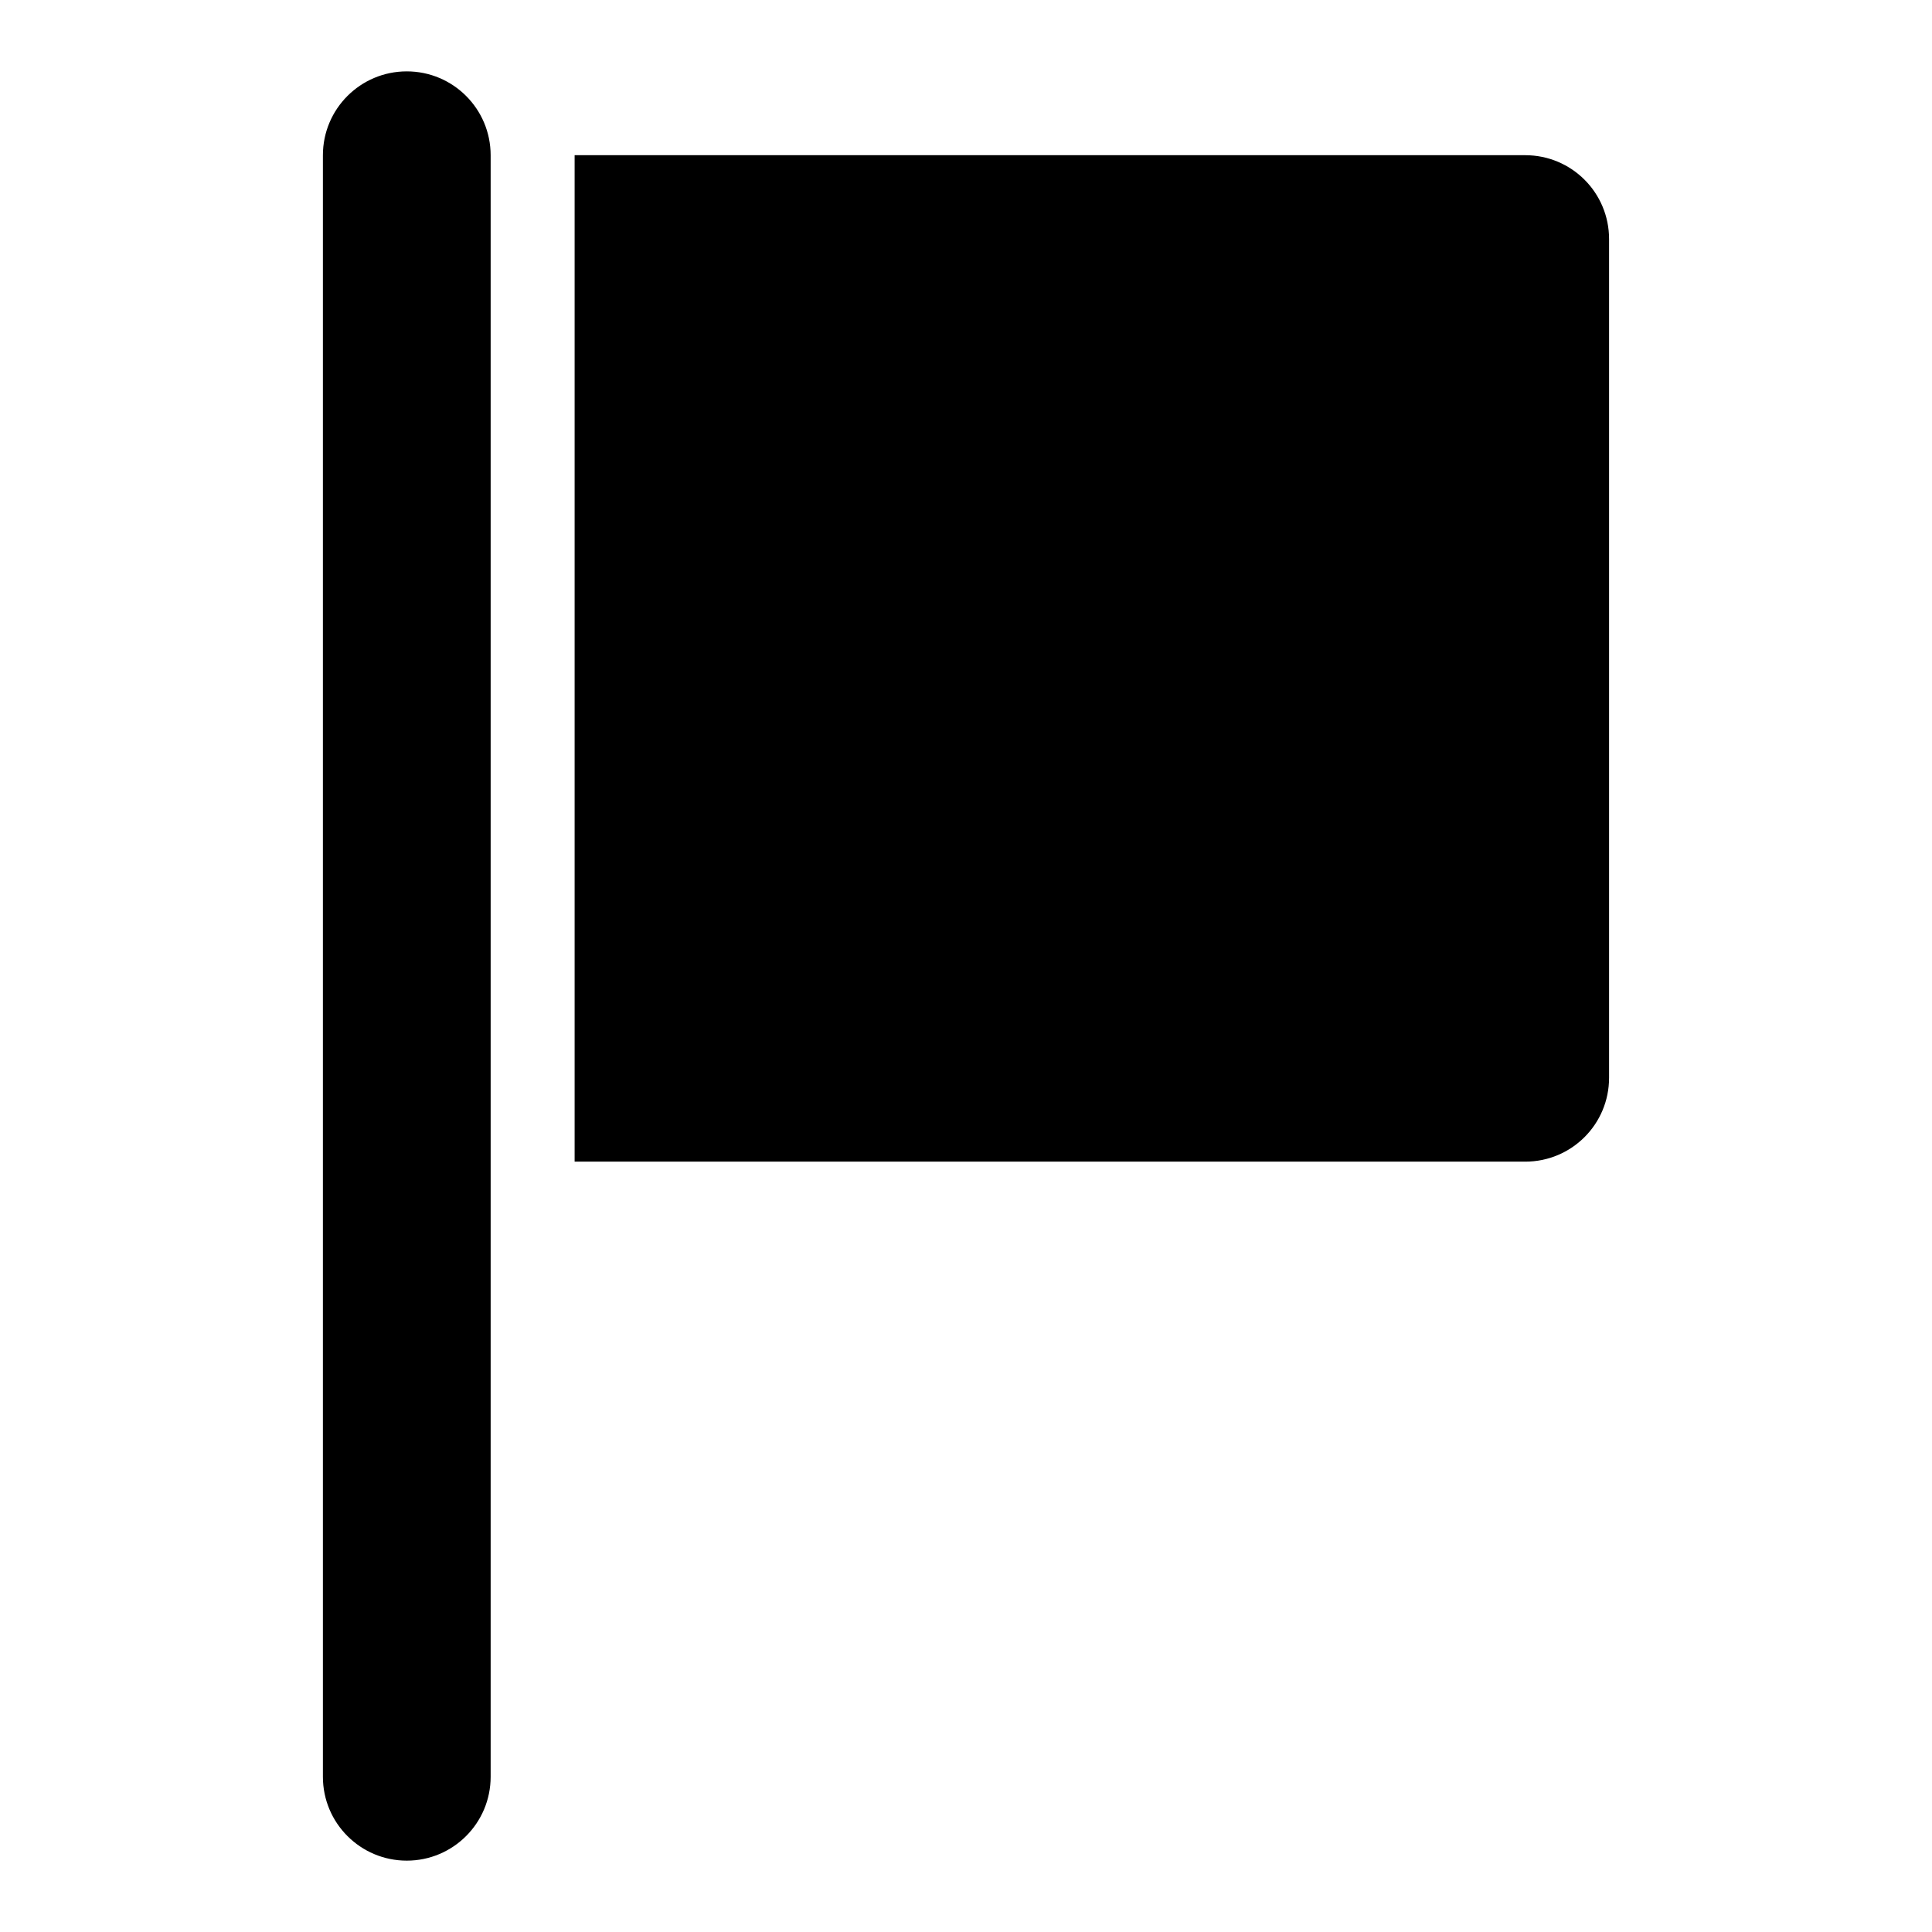 <?xml version="1.0" encoding="UTF-8"?>
<!-- Uploaded to: SVG Repo, www.svgrepo.com, Generator: SVG Repo Mixer Tools -->
<svg fill="#000000" width="800px" height="800px" version="1.1" viewBox="144 144 512 512" xmlns="http://www.w3.org/2000/svg">
 <g>
  <path d="m570.42 207.35v222.27c0 12.301-9.93 22.227-22.227 22.227h-251.91v-266.72h251.91c12.301 0 22.227 9.926 22.227 22.227z"/>
  <path d="m251.8 637.09c-12.27 0-22.227-9.941-22.227-22.227v-429.72c0-12.285 9.957-22.227 22.227-22.227 12.27 0 22.227 9.941 22.227 22.227v429.72c0 12.281-9.957 22.227-22.227 22.227z"/>
 </g>
</svg>